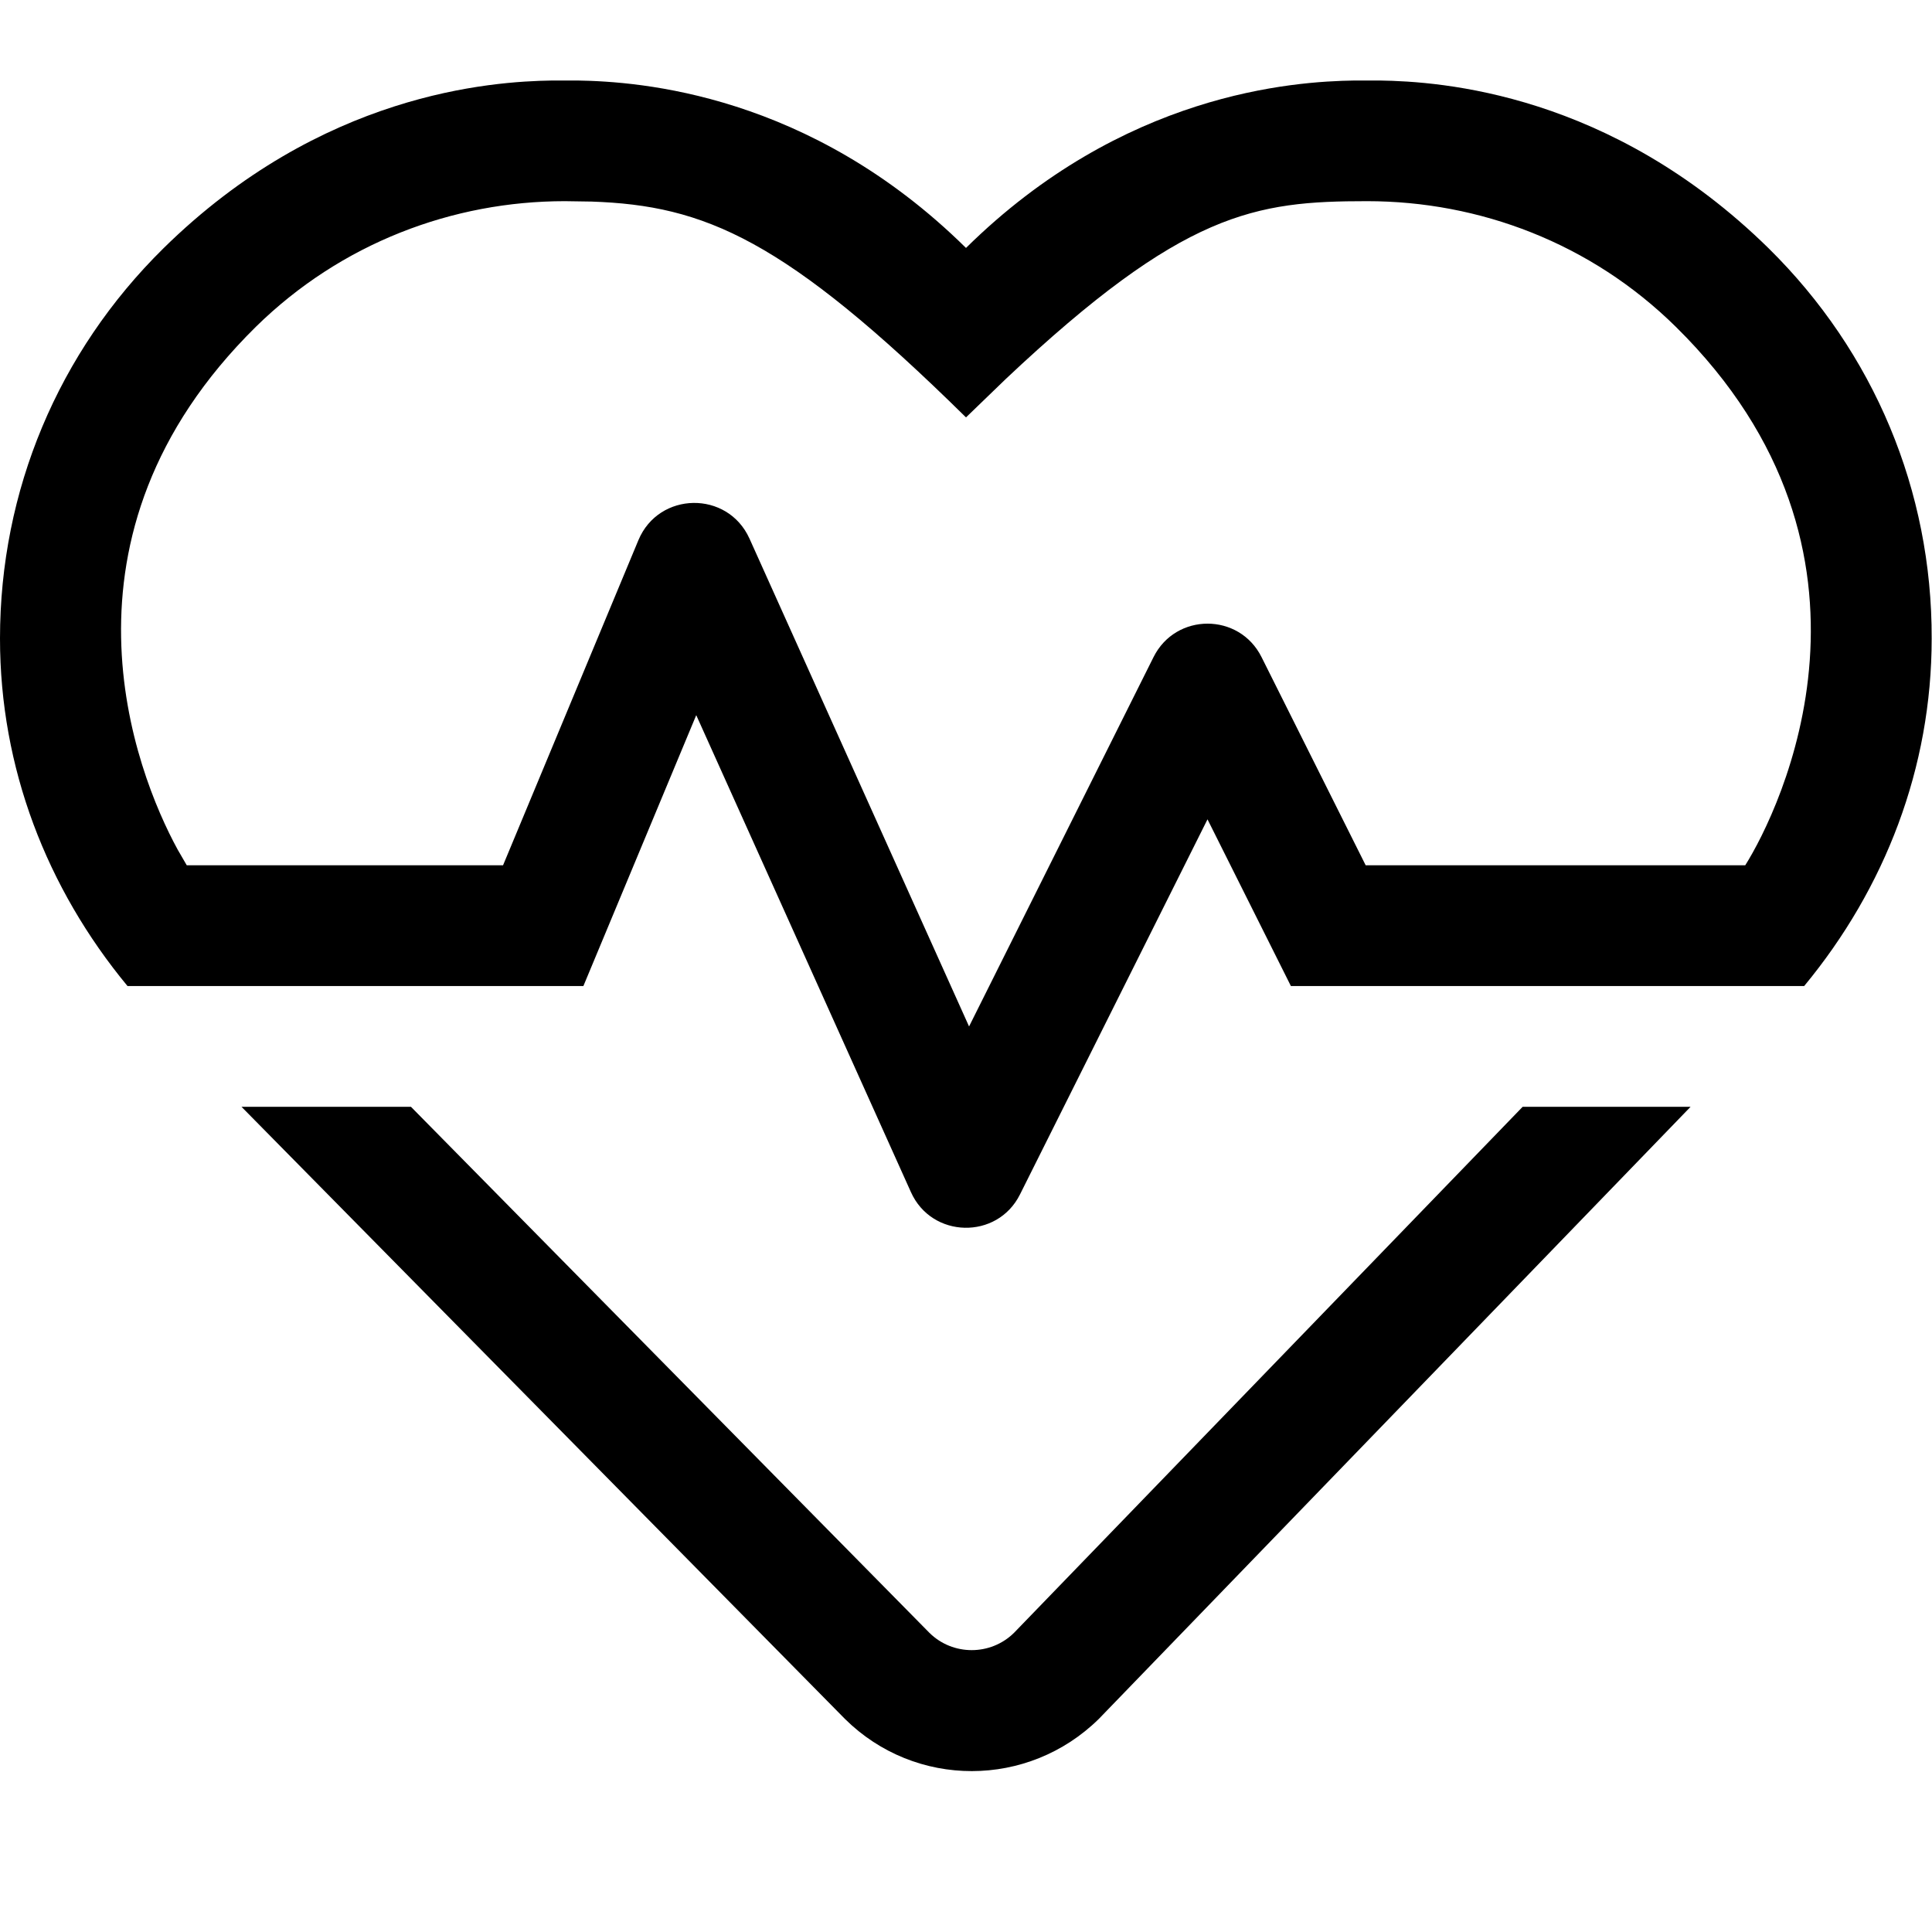 <?xml version="1.0" encoding="UTF-8"?>
<svg width="24px" height="24px" viewBox="0 0 24 24" version="1.1" xmlns="http://www.w3.org/2000/svg" xmlns:xlink="http://www.w3.org/1999/xlink">
    <!-- Generator: Sketch 60.1 (88133) - https://sketch.com -->
    <title>icon-industry-healthcare</title>
    <desc>Created with Sketch.</desc>
    <g id="Symbols" stroke="none" stroke-width="1" fill="none" fill-rule="evenodd">
        <g id="icon-industry-healthcare" fill="#000000">
            <path d="M21.971,3.085 C20.008,1.157 17.903,1.011 17.136,1 L16.831,1 C16.062,1.011 13.95,1.156 12,3.08 C10.055,1.161 7.943,1.012 7.171,1 L6.865,1 C6.097,1.011 3.989,1.157 2.03,3.085 C0.722,4.374 -2.13162821e-14,6.095 -2.13162821e-14,7.932 C-2.13162821e-14,9.535 0.577,11.031 1.584,12.249 L7.247,12.249 L8.649,8.884 L11.316,14.809 C11.574,15.385 12.389,15.404 12.671,14.837 L15,10.178 L16.036,12.249 L22.412,12.249 C23.419,11.031 23.996,9.535 23.996,7.932 C24.001,6.095 23.279,4.374 21.971,3.085 Z M21.68,10.749 L16.965,10.749 L15.671,8.162 C15.394,7.609 14.607,7.609 14.33,8.162 L12.038,12.751 L9.31,6.69 C9.038,6.09 8.185,6.104 7.931,6.709 L6.249,10.749 L2.32,10.749 L2.207,10.554 C1.679,9.588 0.538,6.662 3.178,4.06 C4.238,3.019 5.625,2.499 7.017,2.499 L7.349,2.504 C8.752,2.552 9.746,2.965 12,5.185 L12.494,4.708 C14.703,2.626 15.592,2.499 16.983,2.499 C18.376,2.499 19.763,3.019 20.818,4.06 C23.677,6.877 22.107,10.07 21.68,10.749 Z M12.596,20.284 L18.915,13.749 L21.001,13.749 L13.65,21.353 C12.774,22.215 11.372,22.22 10.496,21.353 L3,13.749 L5.105,13.749 L11.546,20.284 C11.836,20.57 12.305,20.57 12.596,20.284 Z" id=""></path>
        </g>
    </g>
</svg>
